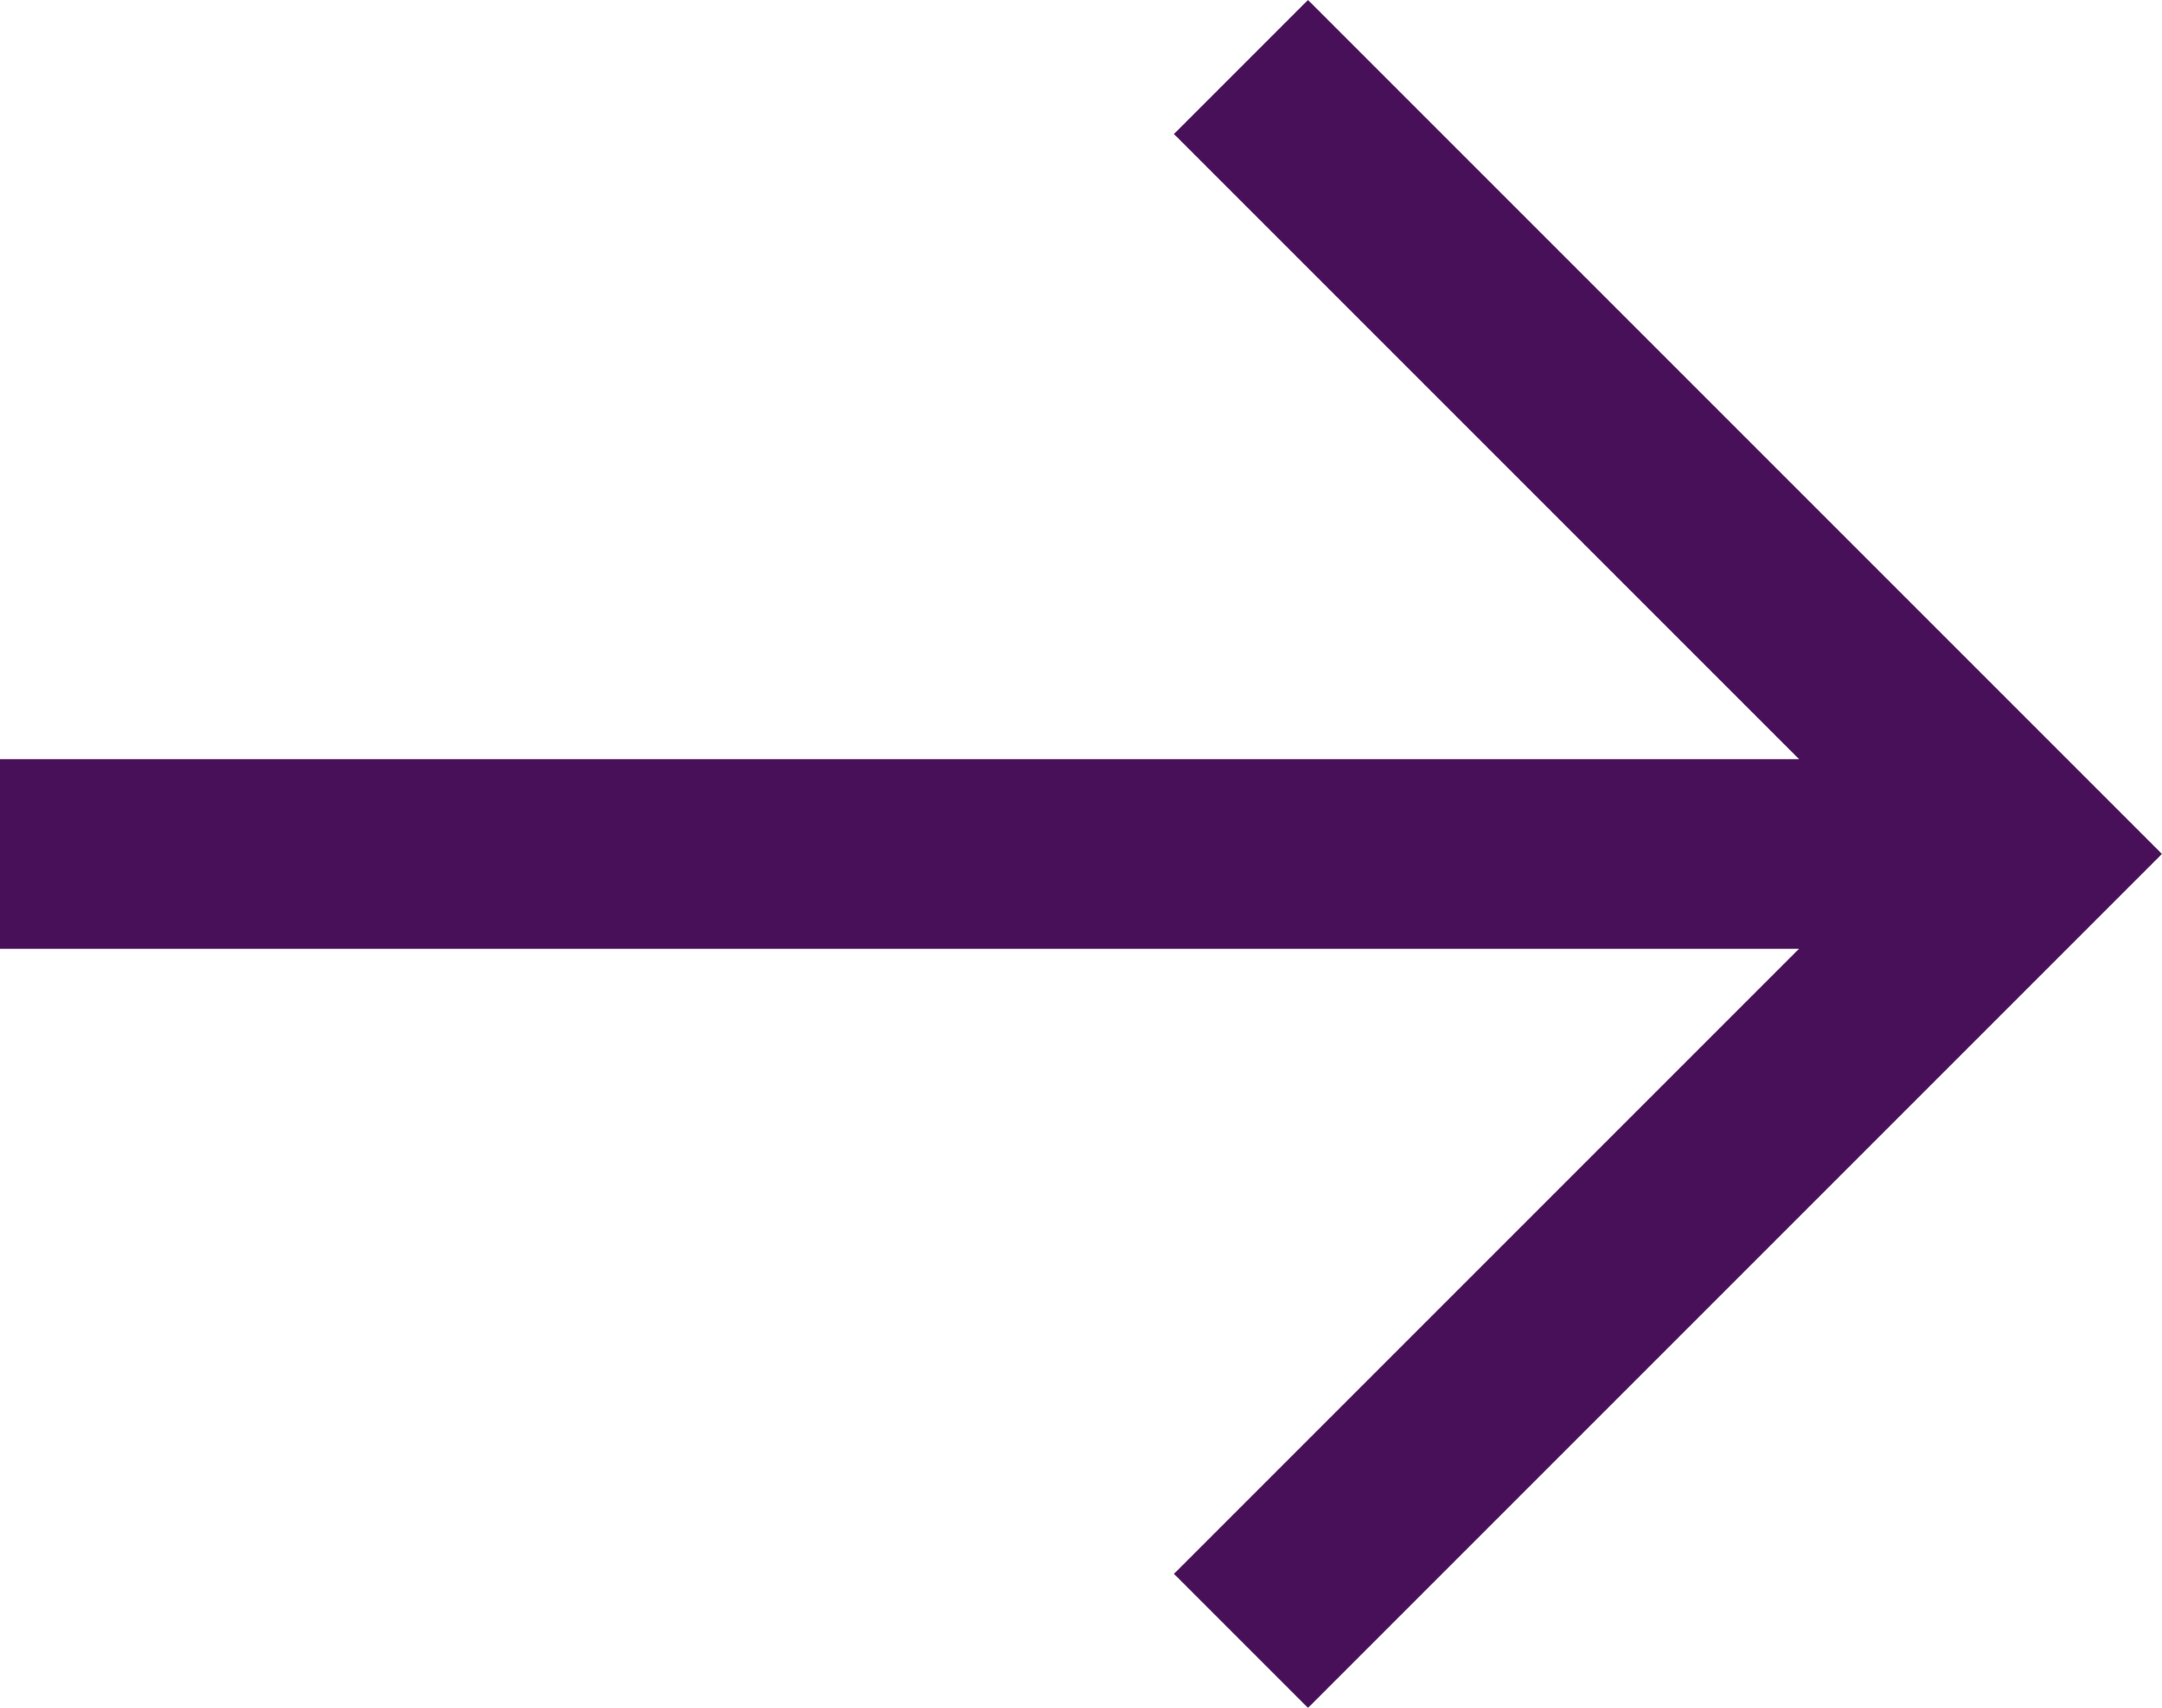 <svg xmlns="http://www.w3.org/2000/svg" width="34.213" height="27.027" viewBox="0 0 34.213 27.027"><g id="Fleche-side" transform="translate(0 -0.243)"><line id="Ligne_1" data-name="Ligne 1" x2="32.078" transform="translate(0 13.757)" fill="none" stroke="#481059" stroke-miterlimit="10" stroke-width="3"></line><path id="Trac&#xE9;_24" data-name="Trac&#xE9; 24" d="M0,0,12.453,12.453,0,24.906" transform="translate(19.638 1.303)" fill="none" stroke="#481059" stroke-miterlimit="10" stroke-width="3"></path></g></svg>